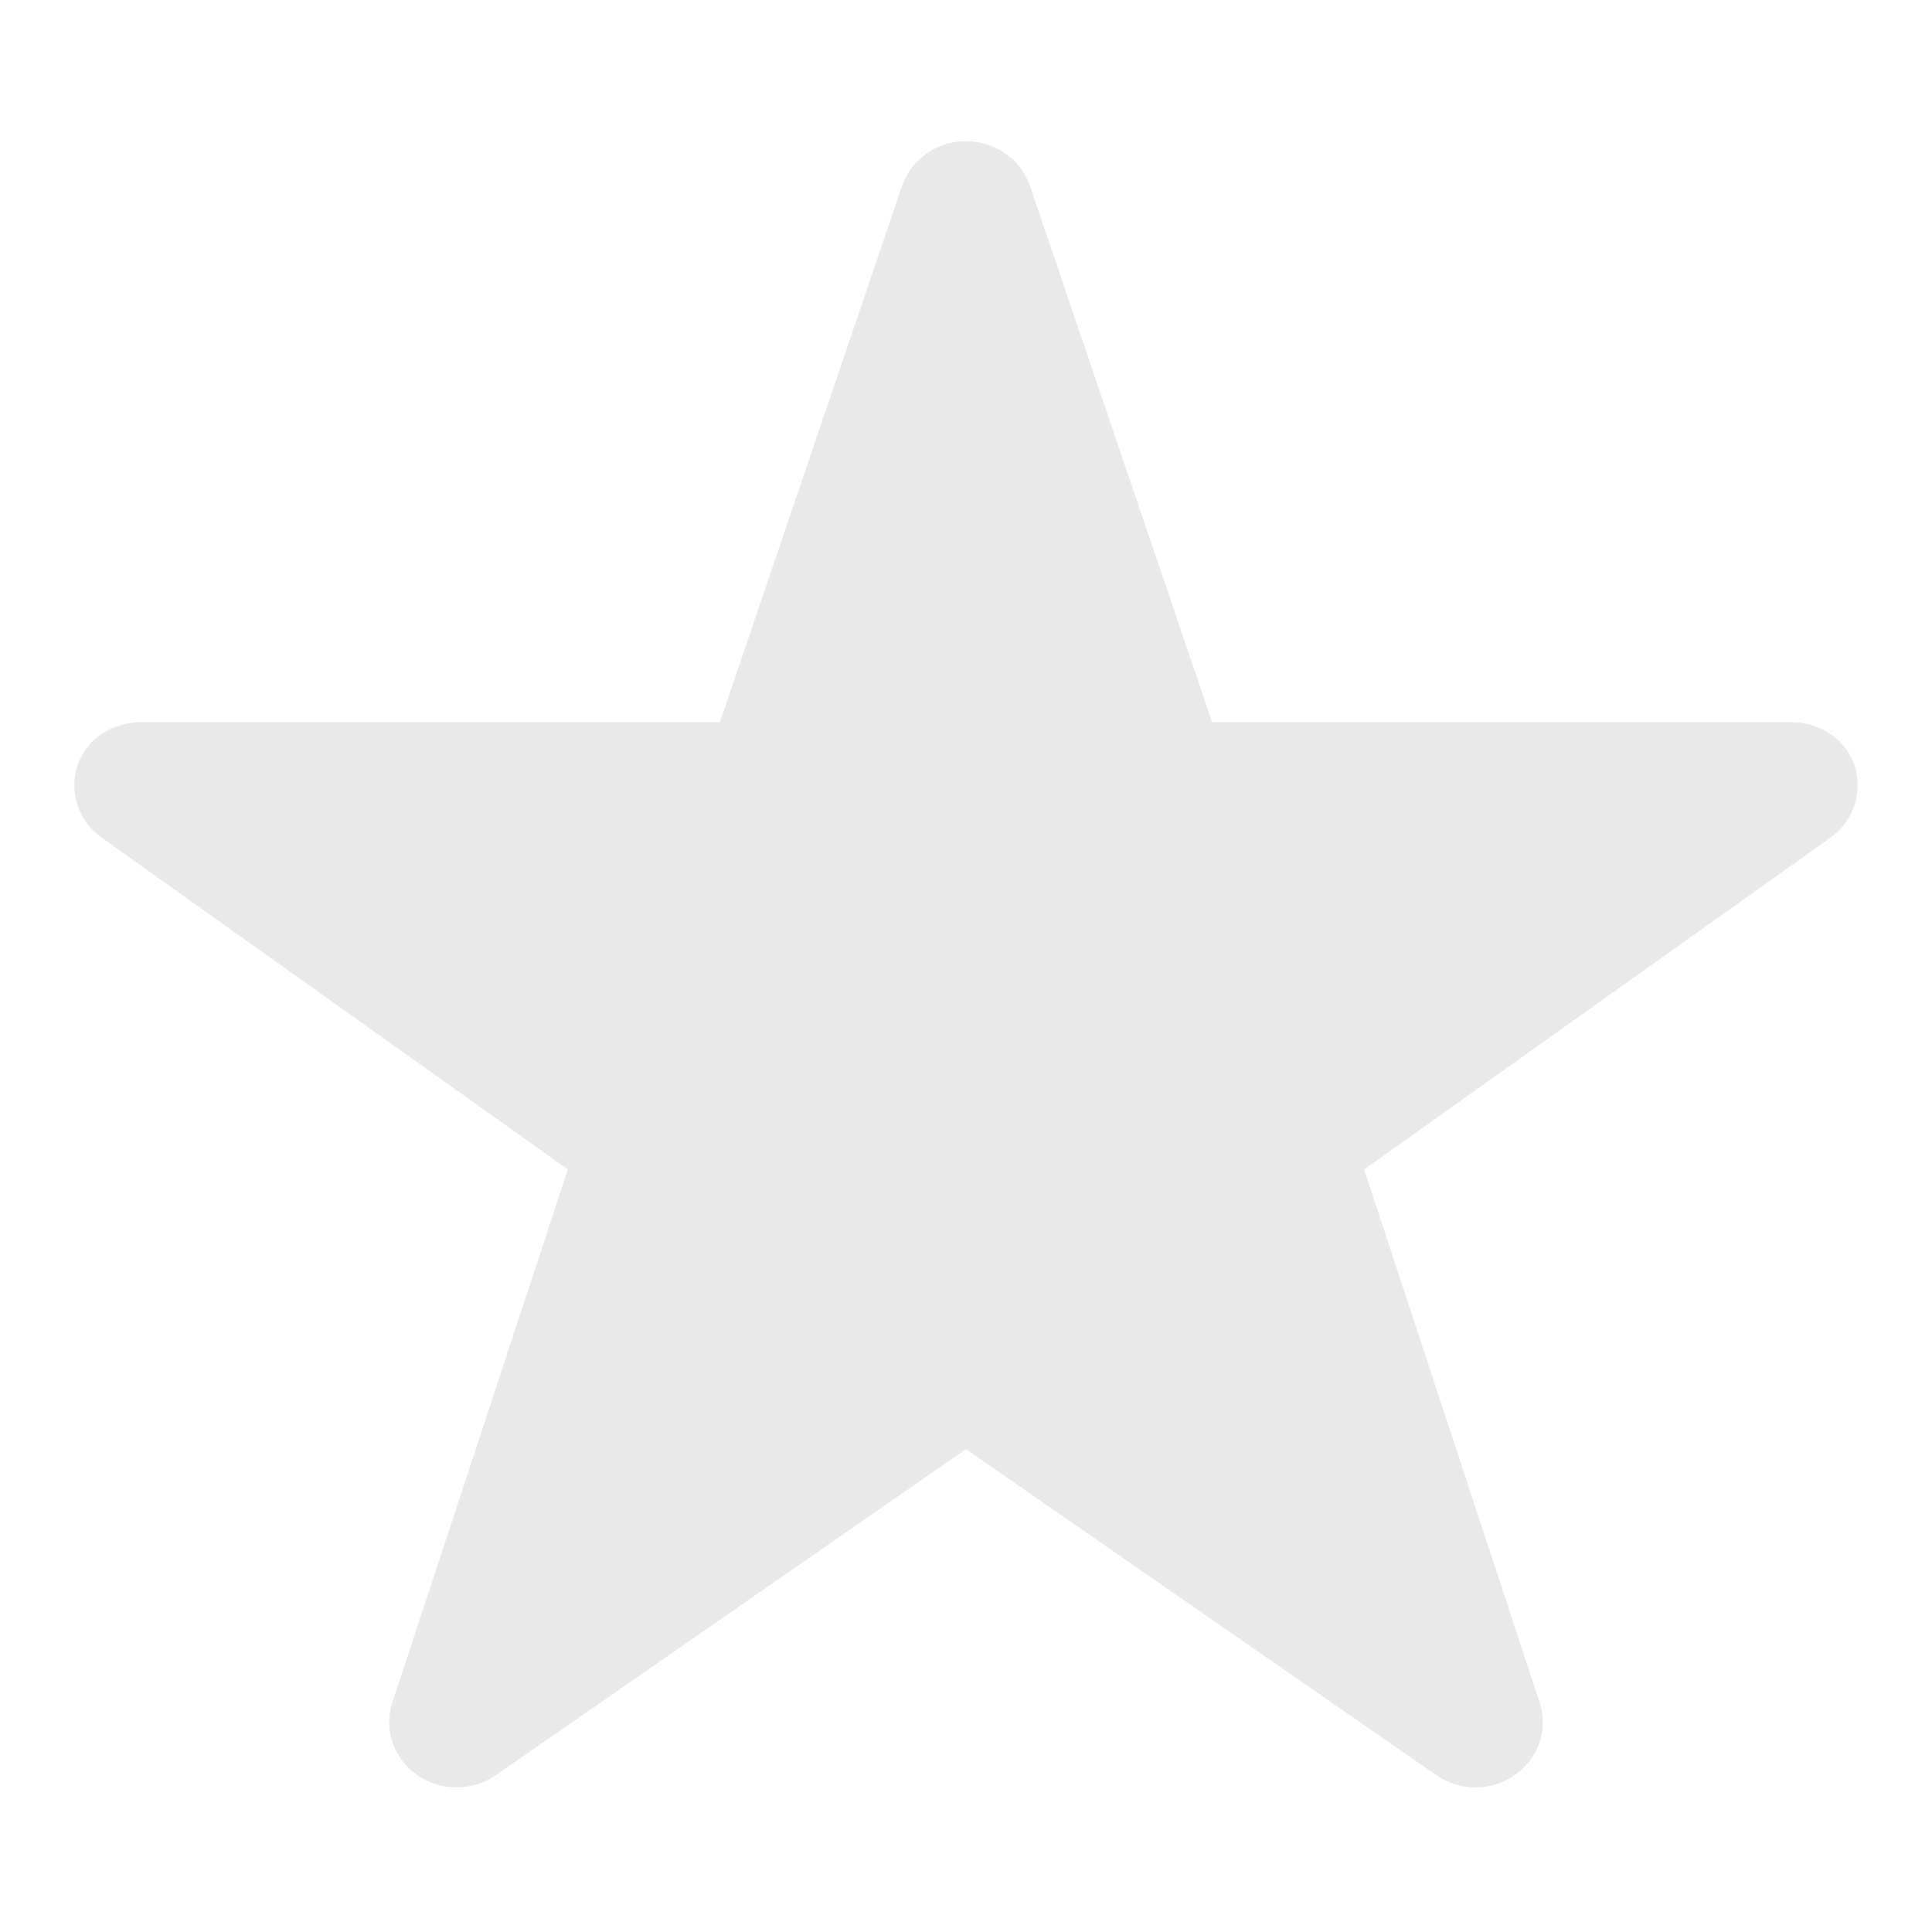 <svg width="13" height="13" viewBox="0 0 13 13" fill="none" xmlns="http://www.w3.org/2000/svg">
<path fill-rule="evenodd" clip-rule="evenodd" d="M9.928 12.027C9.836 12.027 9.743 11.999 9.665 11.945L6.5 9.751L3.336 11.945C3.177 12.055 2.964 12.054 2.806 11.943C2.648 11.832 2.581 11.636 2.64 11.456L3.821 7.869L0.685 5.637C0.527 5.525 0.462 5.328 0.522 5.149C0.583 4.97 0.755 4.861 0.95 4.859H4.844L6.07 1.25C6.132 1.071 6.305 0.95 6.5 0.95C6.695 0.95 6.868 1.071 6.93 1.25L8.156 4.859H12.05C12.245 4.861 12.417 4.97 12.478 5.149C12.538 5.328 12.473 5.525 12.316 5.637L9.179 7.869L10.36 11.456C10.419 11.636 10.352 11.832 10.194 11.943C10.115 11.999 10.022 12.027 9.928 12.027Z" fill="#E9E9E9"/>
</svg>
